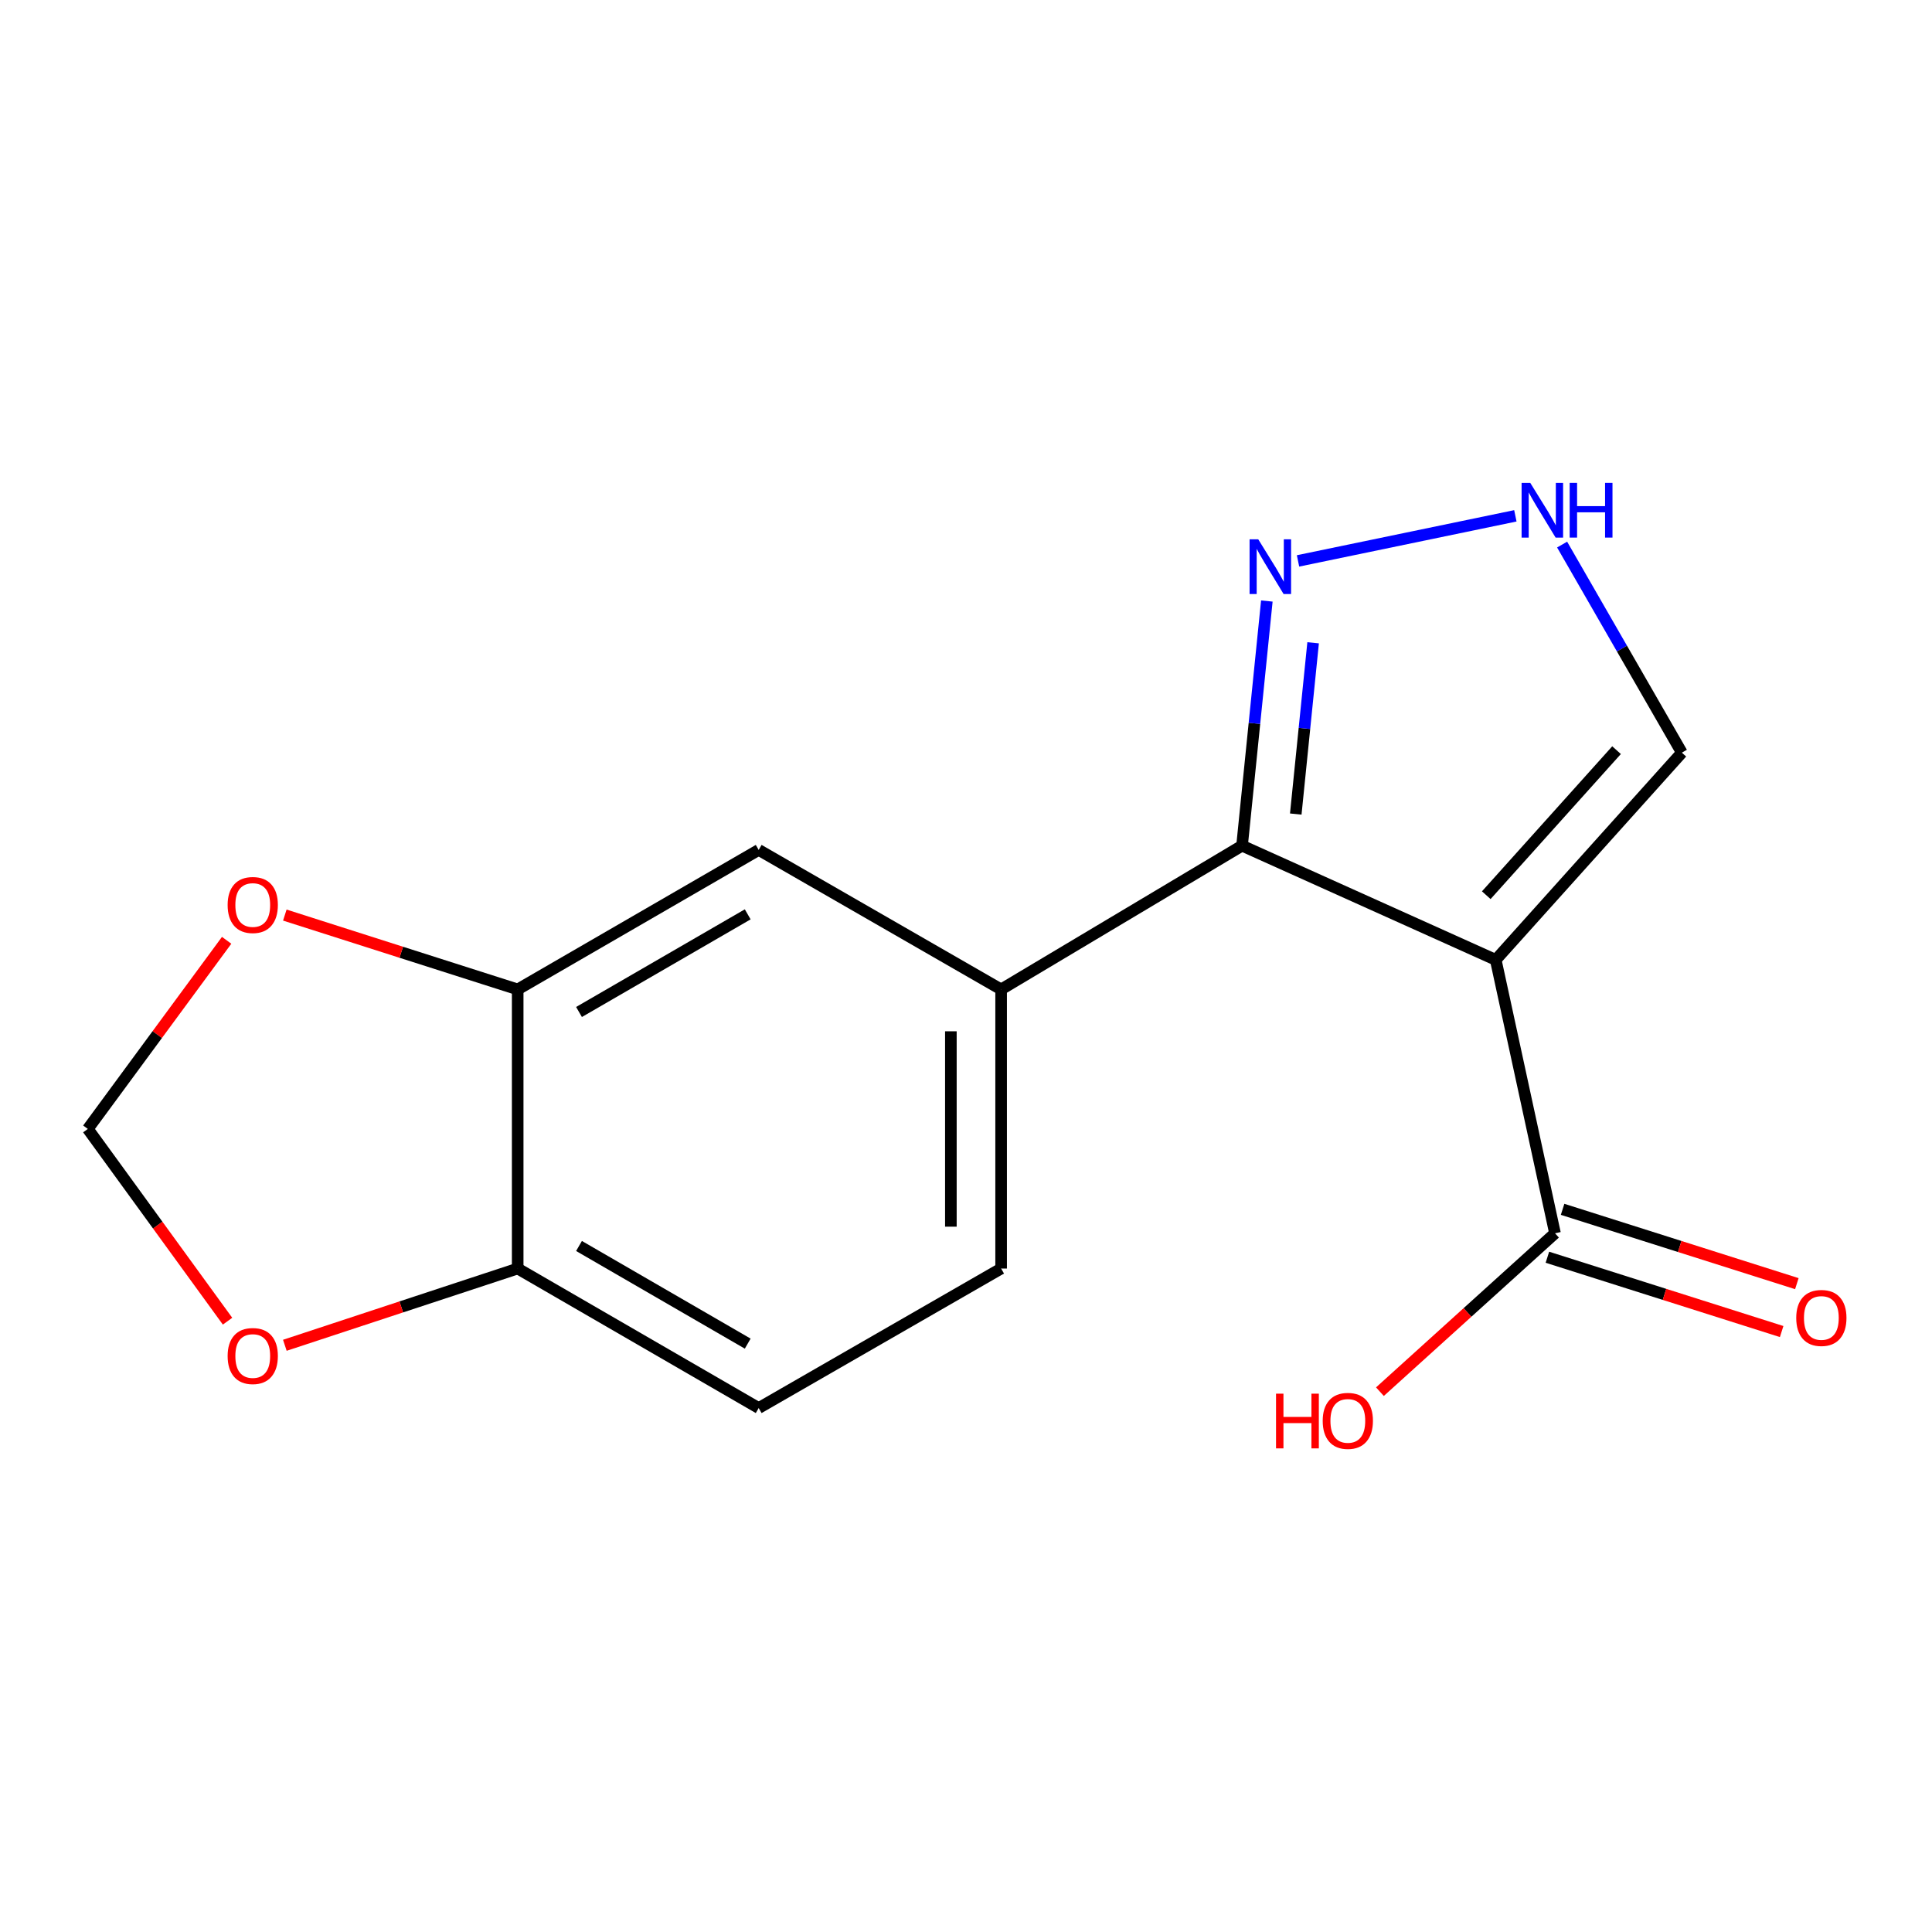 <?xml version='1.0' encoding='iso-8859-1'?>
<svg version='1.1' baseProfile='full'
              xmlns='http://www.w3.org/2000/svg'
                      xmlns:rdkit='http://www.rdkit.org/xml'
                      xmlns:xlink='http://www.w3.org/1999/xlink'
                  xml:space='preserve'
width='1000px' height='1000px' viewBox='0 0 1000 1000'>
<!-- END OF HEADER -->
<rect style='opacity:1.0;fill:#FFFFFF;stroke:none' width='1000' height='1000' x='0' y='0'> </rect>
<path class='bond-0' d='M 774.187,496.823 L 642.881,437.723' style='fill:none;fill-rule:evenodd;stroke:#000000;stroke-width:6px;stroke-linecap:butt;stroke-linejoin:miter;stroke-opacity:1' />
<path class='bond-2' d='M 774.187,496.823 L 804.864,638.344' style='fill:none;fill-rule:evenodd;stroke:#000000;stroke-width:6px;stroke-linecap:butt;stroke-linejoin:miter;stroke-opacity:1' />
<path class='bond-5' d='M 774.187,496.823 L 870.524,389.577' style='fill:none;fill-rule:evenodd;stroke:#000000;stroke-width:6px;stroke-linecap:butt;stroke-linejoin:miter;stroke-opacity:1' />
<path class='bond-5' d='M 769.288,463.355 L 836.724,388.282' style='fill:none;fill-rule:evenodd;stroke:#000000;stroke-width:6px;stroke-linecap:butt;stroke-linejoin:miter;stroke-opacity:1' />
<path class='bond-1' d='M 642.881,437.723 L 649.299,374.405' style='fill:none;fill-rule:evenodd;stroke:#000000;stroke-width:6px;stroke-linecap:butt;stroke-linejoin:miter;stroke-opacity:1' />
<path class='bond-1' d='M 649.299,374.405 L 655.716,311.087' style='fill:none;fill-rule:evenodd;stroke:#0000FF;stroke-width:6px;stroke-linecap:butt;stroke-linejoin:miter;stroke-opacity:1' />
<path class='bond-1' d='M 670.684,421.35 L 675.176,377.028' style='fill:none;fill-rule:evenodd;stroke:#000000;stroke-width:6px;stroke-linecap:butt;stroke-linejoin:miter;stroke-opacity:1' />
<path class='bond-1' d='M 675.176,377.028 L 679.668,332.705' style='fill:none;fill-rule:evenodd;stroke:#0000FF;stroke-width:6px;stroke-linecap:butt;stroke-linejoin:miter;stroke-opacity:1' />
<path class='bond-3' d='M 642.881,437.723 L 518.18,512.125' style='fill:none;fill-rule:evenodd;stroke:#000000;stroke-width:6px;stroke-linecap:butt;stroke-linejoin:miter;stroke-opacity:1' />
<path class='bond-16' d='M 671.854,290.324 L 784.349,266.992' style='fill:none;fill-rule:evenodd;stroke:#0000FF;stroke-width:6px;stroke-linecap:butt;stroke-linejoin:miter;stroke-opacity:1' />
<path class='bond-13' d='M 800.931,650.74 L 861.556,669.974' style='fill:none;fill-rule:evenodd;stroke:#000000;stroke-width:6px;stroke-linecap:butt;stroke-linejoin:miter;stroke-opacity:1' />
<path class='bond-13' d='M 861.556,669.974 L 922.181,689.208' style='fill:none;fill-rule:evenodd;stroke:#FF0000;stroke-width:6px;stroke-linecap:butt;stroke-linejoin:miter;stroke-opacity:1' />
<path class='bond-13' d='M 808.796,625.948 L 869.421,645.182' style='fill:none;fill-rule:evenodd;stroke:#000000;stroke-width:6px;stroke-linecap:butt;stroke-linejoin:miter;stroke-opacity:1' />
<path class='bond-13' d='M 869.421,645.182 L 930.046,664.416' style='fill:none;fill-rule:evenodd;stroke:#FF0000;stroke-width:6px;stroke-linecap:butt;stroke-linejoin:miter;stroke-opacity:1' />
<path class='bond-15' d='M 804.864,638.344 L 759.555,679.336' style='fill:none;fill-rule:evenodd;stroke:#000000;stroke-width:6px;stroke-linecap:butt;stroke-linejoin:miter;stroke-opacity:1' />
<path class='bond-15' d='M 759.555,679.336 L 714.247,720.328' style='fill:none;fill-rule:evenodd;stroke:#FF0000;stroke-width:6px;stroke-linecap:butt;stroke-linejoin:miter;stroke-opacity:1' />
<path class='bond-7' d='M 518.18,512.125 L 392.698,439.92' style='fill:none;fill-rule:evenodd;stroke:#000000;stroke-width:6px;stroke-linecap:butt;stroke-linejoin:miter;stroke-opacity:1' />
<path class='bond-12' d='M 518.18,512.125 L 518.18,656.594' style='fill:none;fill-rule:evenodd;stroke:#000000;stroke-width:6px;stroke-linecap:butt;stroke-linejoin:miter;stroke-opacity:1' />
<path class='bond-12' d='M 492.17,533.796 L 492.17,634.924' style='fill:none;fill-rule:evenodd;stroke:#000000;stroke-width:6px;stroke-linecap:butt;stroke-linejoin:miter;stroke-opacity:1' />
<path class='bond-4' d='M 808.549,281.874 L 839.536,335.725' style='fill:none;fill-rule:evenodd;stroke:#0000FF;stroke-width:6px;stroke-linecap:butt;stroke-linejoin:miter;stroke-opacity:1' />
<path class='bond-4' d='M 839.536,335.725 L 870.524,389.577' style='fill:none;fill-rule:evenodd;stroke:#000000;stroke-width:6px;stroke-linecap:butt;stroke-linejoin:miter;stroke-opacity:1' />
<path class='bond-6' d='M 267.953,512.125 L 392.698,439.92' style='fill:none;fill-rule:evenodd;stroke:#000000;stroke-width:6px;stroke-linecap:butt;stroke-linejoin:miter;stroke-opacity:1' />
<path class='bond-6' d='M 299.694,523.805 L 387.016,473.261' style='fill:none;fill-rule:evenodd;stroke:#000000;stroke-width:6px;stroke-linecap:butt;stroke-linejoin:miter;stroke-opacity:1' />
<path class='bond-9' d='M 267.953,512.125 L 207.688,492.884' style='fill:none;fill-rule:evenodd;stroke:#000000;stroke-width:6px;stroke-linecap:butt;stroke-linejoin:miter;stroke-opacity:1' />
<path class='bond-9' d='M 207.688,492.884 L 147.423,473.642' style='fill:none;fill-rule:evenodd;stroke:#FF0000;stroke-width:6px;stroke-linecap:butt;stroke-linejoin:miter;stroke-opacity:1' />
<path class='bond-17' d='M 267.953,512.125 L 267.953,656.594' style='fill:none;fill-rule:evenodd;stroke:#000000;stroke-width:6px;stroke-linecap:butt;stroke-linejoin:miter;stroke-opacity:1' />
<path class='bond-8' d='M 267.953,656.594 L 392.698,728.8' style='fill:none;fill-rule:evenodd;stroke:#000000;stroke-width:6px;stroke-linecap:butt;stroke-linejoin:miter;stroke-opacity:1' />
<path class='bond-8' d='M 299.694,644.915 L 387.016,695.459' style='fill:none;fill-rule:evenodd;stroke:#000000;stroke-width:6px;stroke-linecap:butt;stroke-linejoin:miter;stroke-opacity:1' />
<path class='bond-10' d='M 267.953,656.594 L 207.693,676.456' style='fill:none;fill-rule:evenodd;stroke:#000000;stroke-width:6px;stroke-linecap:butt;stroke-linejoin:miter;stroke-opacity:1' />
<path class='bond-10' d='M 207.693,676.456 L 147.434,696.319' style='fill:none;fill-rule:evenodd;stroke:#FF0000;stroke-width:6px;stroke-linecap:butt;stroke-linejoin:miter;stroke-opacity:1' />
<path class='bond-11' d='M 117.31,486.703 L 81.382,535.517' style='fill:none;fill-rule:evenodd;stroke:#FF0000;stroke-width:6px;stroke-linecap:butt;stroke-linejoin:miter;stroke-opacity:1' />
<path class='bond-11' d='M 81.382,535.517 L 45.455,584.331' style='fill:none;fill-rule:evenodd;stroke:#000000;stroke-width:6px;stroke-linecap:butt;stroke-linejoin:miter;stroke-opacity:1' />
<path class='bond-18' d='M 117.778,683.843 L 81.616,634.087' style='fill:none;fill-rule:evenodd;stroke:#FF0000;stroke-width:6px;stroke-linecap:butt;stroke-linejoin:miter;stroke-opacity:1' />
<path class='bond-18' d='M 81.616,634.087 L 45.455,584.331' style='fill:none;fill-rule:evenodd;stroke:#000000;stroke-width:6px;stroke-linecap:butt;stroke-linejoin:miter;stroke-opacity:1' />
<path class='bond-14' d='M 518.18,656.594 L 392.698,728.8' style='fill:none;fill-rule:evenodd;stroke:#000000;stroke-width:6px;stroke-linecap:butt;stroke-linejoin:miter;stroke-opacity:1' />
<path  class='atom-2' d='M 651.259 279.137
L 660.539 294.137
Q 661.459 295.617, 662.939 298.297
Q 664.419 300.977, 664.499 301.137
L 664.499 279.137
L 668.259 279.137
L 668.259 307.457
L 664.379 307.457
L 654.419 291.057
Q 653.259 289.137, 652.019 286.937
Q 650.819 284.737, 650.459 284.057
L 650.459 307.457
L 646.779 307.457
L 646.779 279.137
L 651.259 279.137
' fill='#0000FF'/>
<path  class='atom-5' d='M 792.058 249.934
L 801.338 264.934
Q 802.258 266.414, 803.738 269.094
Q 805.218 271.774, 805.298 271.934
L 805.298 249.934
L 809.058 249.934
L 809.058 278.254
L 805.178 278.254
L 795.218 261.854
Q 794.058 259.934, 792.818 257.734
Q 791.618 255.534, 791.258 254.854
L 791.258 278.254
L 787.578 278.254
L 787.578 249.934
L 792.058 249.934
' fill='#0000FF'/>
<path  class='atom-5' d='M 812.458 249.934
L 816.298 249.934
L 816.298 261.974
L 830.778 261.974
L 830.778 249.934
L 834.618 249.934
L 834.618 278.254
L 830.778 278.254
L 830.778 265.174
L 816.298 265.174
L 816.298 278.254
L 812.458 278.254
L 812.458 249.934
' fill='#0000FF'/>
<path  class='atom-10' d='M 117.824 468.422
Q 117.824 461.622, 121.184 457.822
Q 124.544 454.022, 130.824 454.022
Q 137.104 454.022, 140.464 457.822
Q 143.824 461.622, 143.824 468.422
Q 143.824 475.302, 140.424 479.222
Q 137.024 483.102, 130.824 483.102
Q 124.584 483.102, 121.184 479.222
Q 117.824 475.342, 117.824 468.422
M 130.824 479.902
Q 135.144 479.902, 137.464 477.022
Q 139.824 474.102, 139.824 468.422
Q 139.824 462.862, 137.464 460.062
Q 135.144 457.222, 130.824 457.222
Q 126.504 457.222, 124.144 460.022
Q 121.824 462.822, 121.824 468.422
Q 121.824 474.142, 124.144 477.022
Q 126.504 479.902, 130.824 479.902
' fill='#FF0000'/>
<path  class='atom-11' d='M 117.824 701.873
Q 117.824 695.073, 121.184 691.273
Q 124.544 687.473, 130.824 687.473
Q 137.104 687.473, 140.464 691.273
Q 143.824 695.073, 143.824 701.873
Q 143.824 708.753, 140.424 712.673
Q 137.024 716.553, 130.824 716.553
Q 124.584 716.553, 121.184 712.673
Q 117.824 708.793, 117.824 701.873
M 130.824 713.353
Q 135.144 713.353, 137.464 710.473
Q 139.824 707.553, 139.824 701.873
Q 139.824 696.313, 137.464 693.513
Q 135.144 690.673, 130.824 690.673
Q 126.504 690.673, 124.144 693.473
Q 121.824 696.273, 121.824 701.873
Q 121.824 707.593, 124.144 710.473
Q 126.504 713.353, 130.824 713.353
' fill='#FF0000'/>
<path  class='atom-14' d='M 929.729 682.164
Q 929.729 675.364, 933.089 671.564
Q 936.449 667.764, 942.729 667.764
Q 949.009 667.764, 952.369 671.564
Q 955.729 675.364, 955.729 682.164
Q 955.729 689.044, 952.329 692.964
Q 948.929 696.844, 942.729 696.844
Q 936.489 696.844, 933.089 692.964
Q 929.729 689.084, 929.729 682.164
M 942.729 693.644
Q 947.049 693.644, 949.369 690.764
Q 951.729 687.844, 951.729 682.164
Q 951.729 676.604, 949.369 673.804
Q 947.049 670.964, 942.729 670.964
Q 938.409 670.964, 936.049 673.764
Q 933.729 676.564, 933.729 682.164
Q 933.729 687.884, 936.049 690.764
Q 938.409 693.644, 942.729 693.644
' fill='#FF0000'/>
<path  class='atom-16' d='M 660.472 721.36
L 664.312 721.36
L 664.312 733.4
L 678.792 733.4
L 678.792 721.36
L 682.632 721.36
L 682.632 749.68
L 678.792 749.68
L 678.792 736.6
L 664.312 736.6
L 664.312 749.68
L 660.472 749.68
L 660.472 721.36
' fill='#FF0000'/>
<path  class='atom-16' d='M 684.632 735.44
Q 684.632 728.64, 687.992 724.84
Q 691.352 721.04, 697.632 721.04
Q 703.912 721.04, 707.272 724.84
Q 710.632 728.64, 710.632 735.44
Q 710.632 742.32, 707.232 746.24
Q 703.832 750.12, 697.632 750.12
Q 691.392 750.12, 687.992 746.24
Q 684.632 742.36, 684.632 735.44
M 697.632 746.92
Q 701.952 746.92, 704.272 744.04
Q 706.632 741.12, 706.632 735.44
Q 706.632 729.88, 704.272 727.08
Q 701.952 724.24, 697.632 724.24
Q 693.312 724.24, 690.952 727.04
Q 688.632 729.84, 688.632 735.44
Q 688.632 741.16, 690.952 744.04
Q 693.312 746.92, 697.632 746.92
' fill='#FF0000'/>
</svg>
